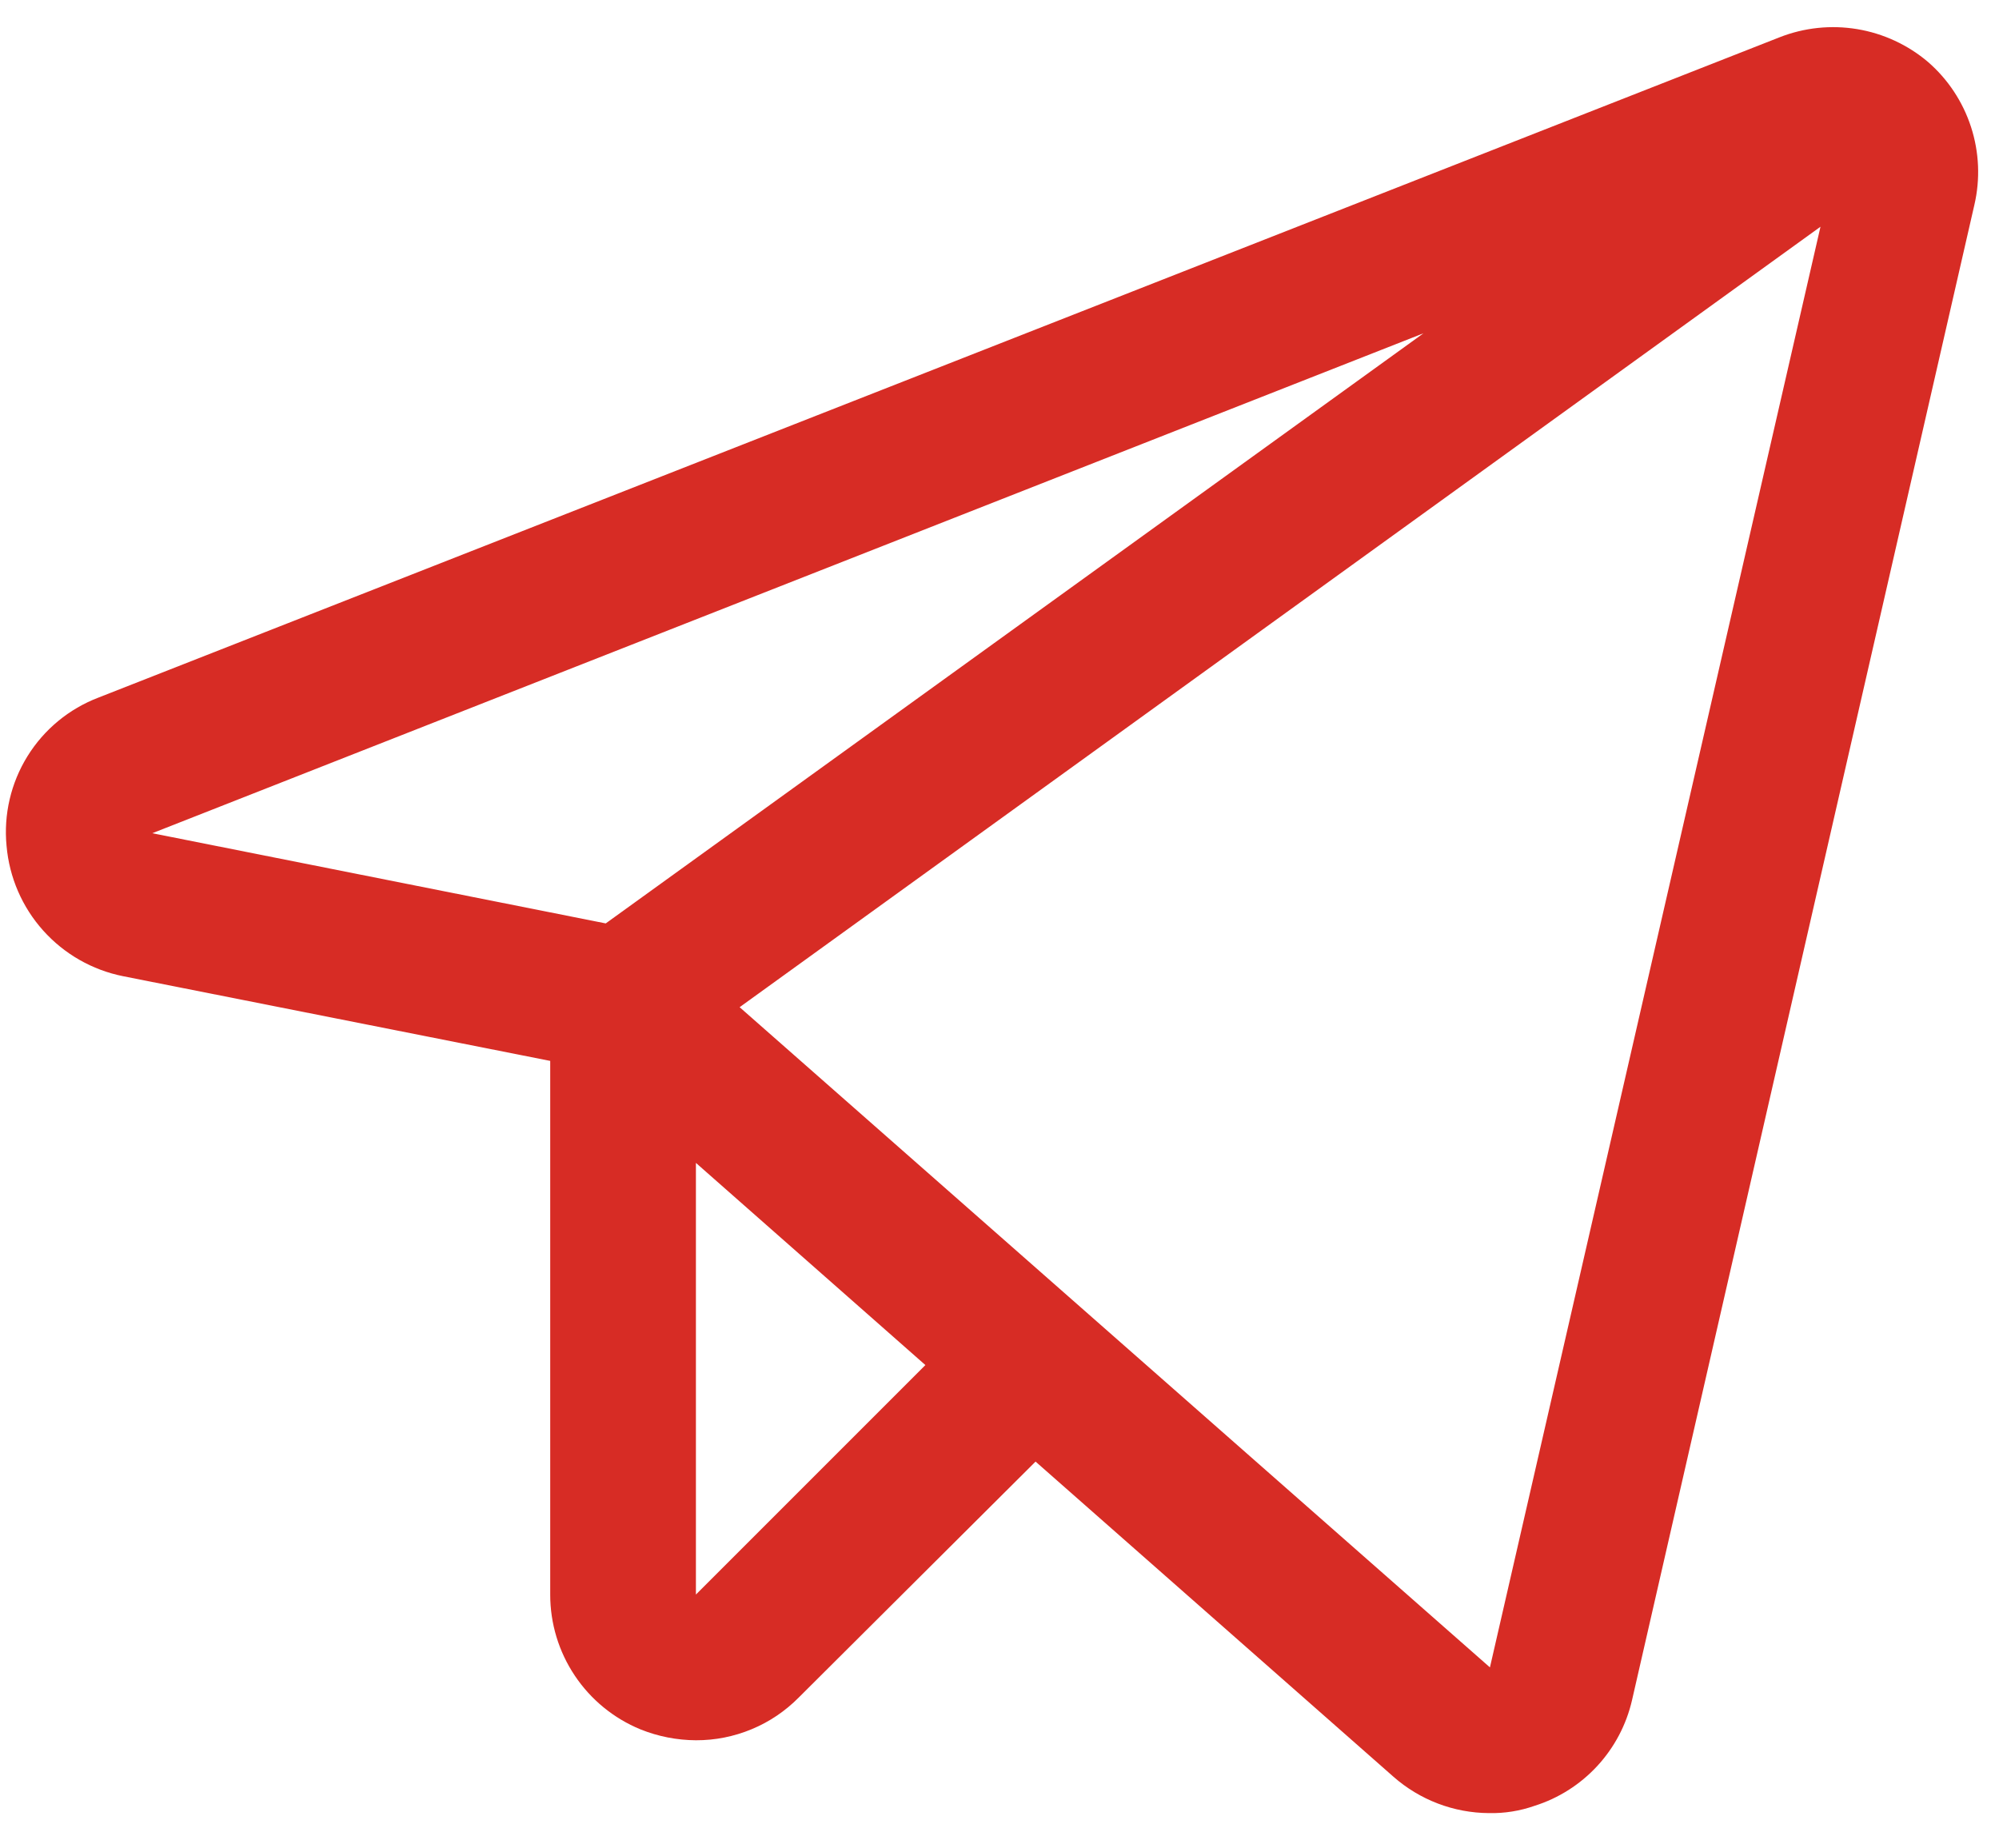 <?xml version="1.0" encoding="UTF-8"?> <svg xmlns="http://www.w3.org/2000/svg" width="53" height="49" viewBox="0 0 53 49" fill="none"><path d="M51.116 1.641C50.58 1.187 49.931 0.887 49.239 0.772C48.546 0.657 47.834 0.732 47.181 0.989L2.613 18.493C1.831 18.791 1.169 19.337 0.728 20.049C0.288 20.76 0.093 21.596 0.174 22.428C0.247 23.261 0.587 24.047 1.144 24.669C1.702 25.292 2.445 25.717 3.265 25.881L14.588 28.126V42.274C14.587 43.039 14.814 43.788 15.24 44.424C15.665 45.06 16.27 45.555 16.978 45.847C17.446 46.036 17.946 46.134 18.451 46.137C18.958 46.139 19.461 46.039 19.929 45.844C20.398 45.65 20.822 45.363 21.179 45.002L27.456 38.749L36.944 47.103C37.645 47.72 38.545 48.063 39.479 48.068C39.89 48.077 40.299 48.011 40.686 47.875C41.324 47.674 41.897 47.309 42.35 46.818C42.803 46.327 43.12 45.726 43.27 45.075L52.347 5.432C52.506 4.748 52.475 4.033 52.258 3.365C52.041 2.698 51.647 2.101 51.116 1.641ZM16.06 24.481L4.037 22.09L37.741 8.836L16.06 24.481ZM18.451 42.274V30.83L24.535 36.19L18.451 42.274ZM39.503 44.205L19.61 26.702L48.267 6.011L39.503 44.205Z" fill="#D72C25"></path></svg> 